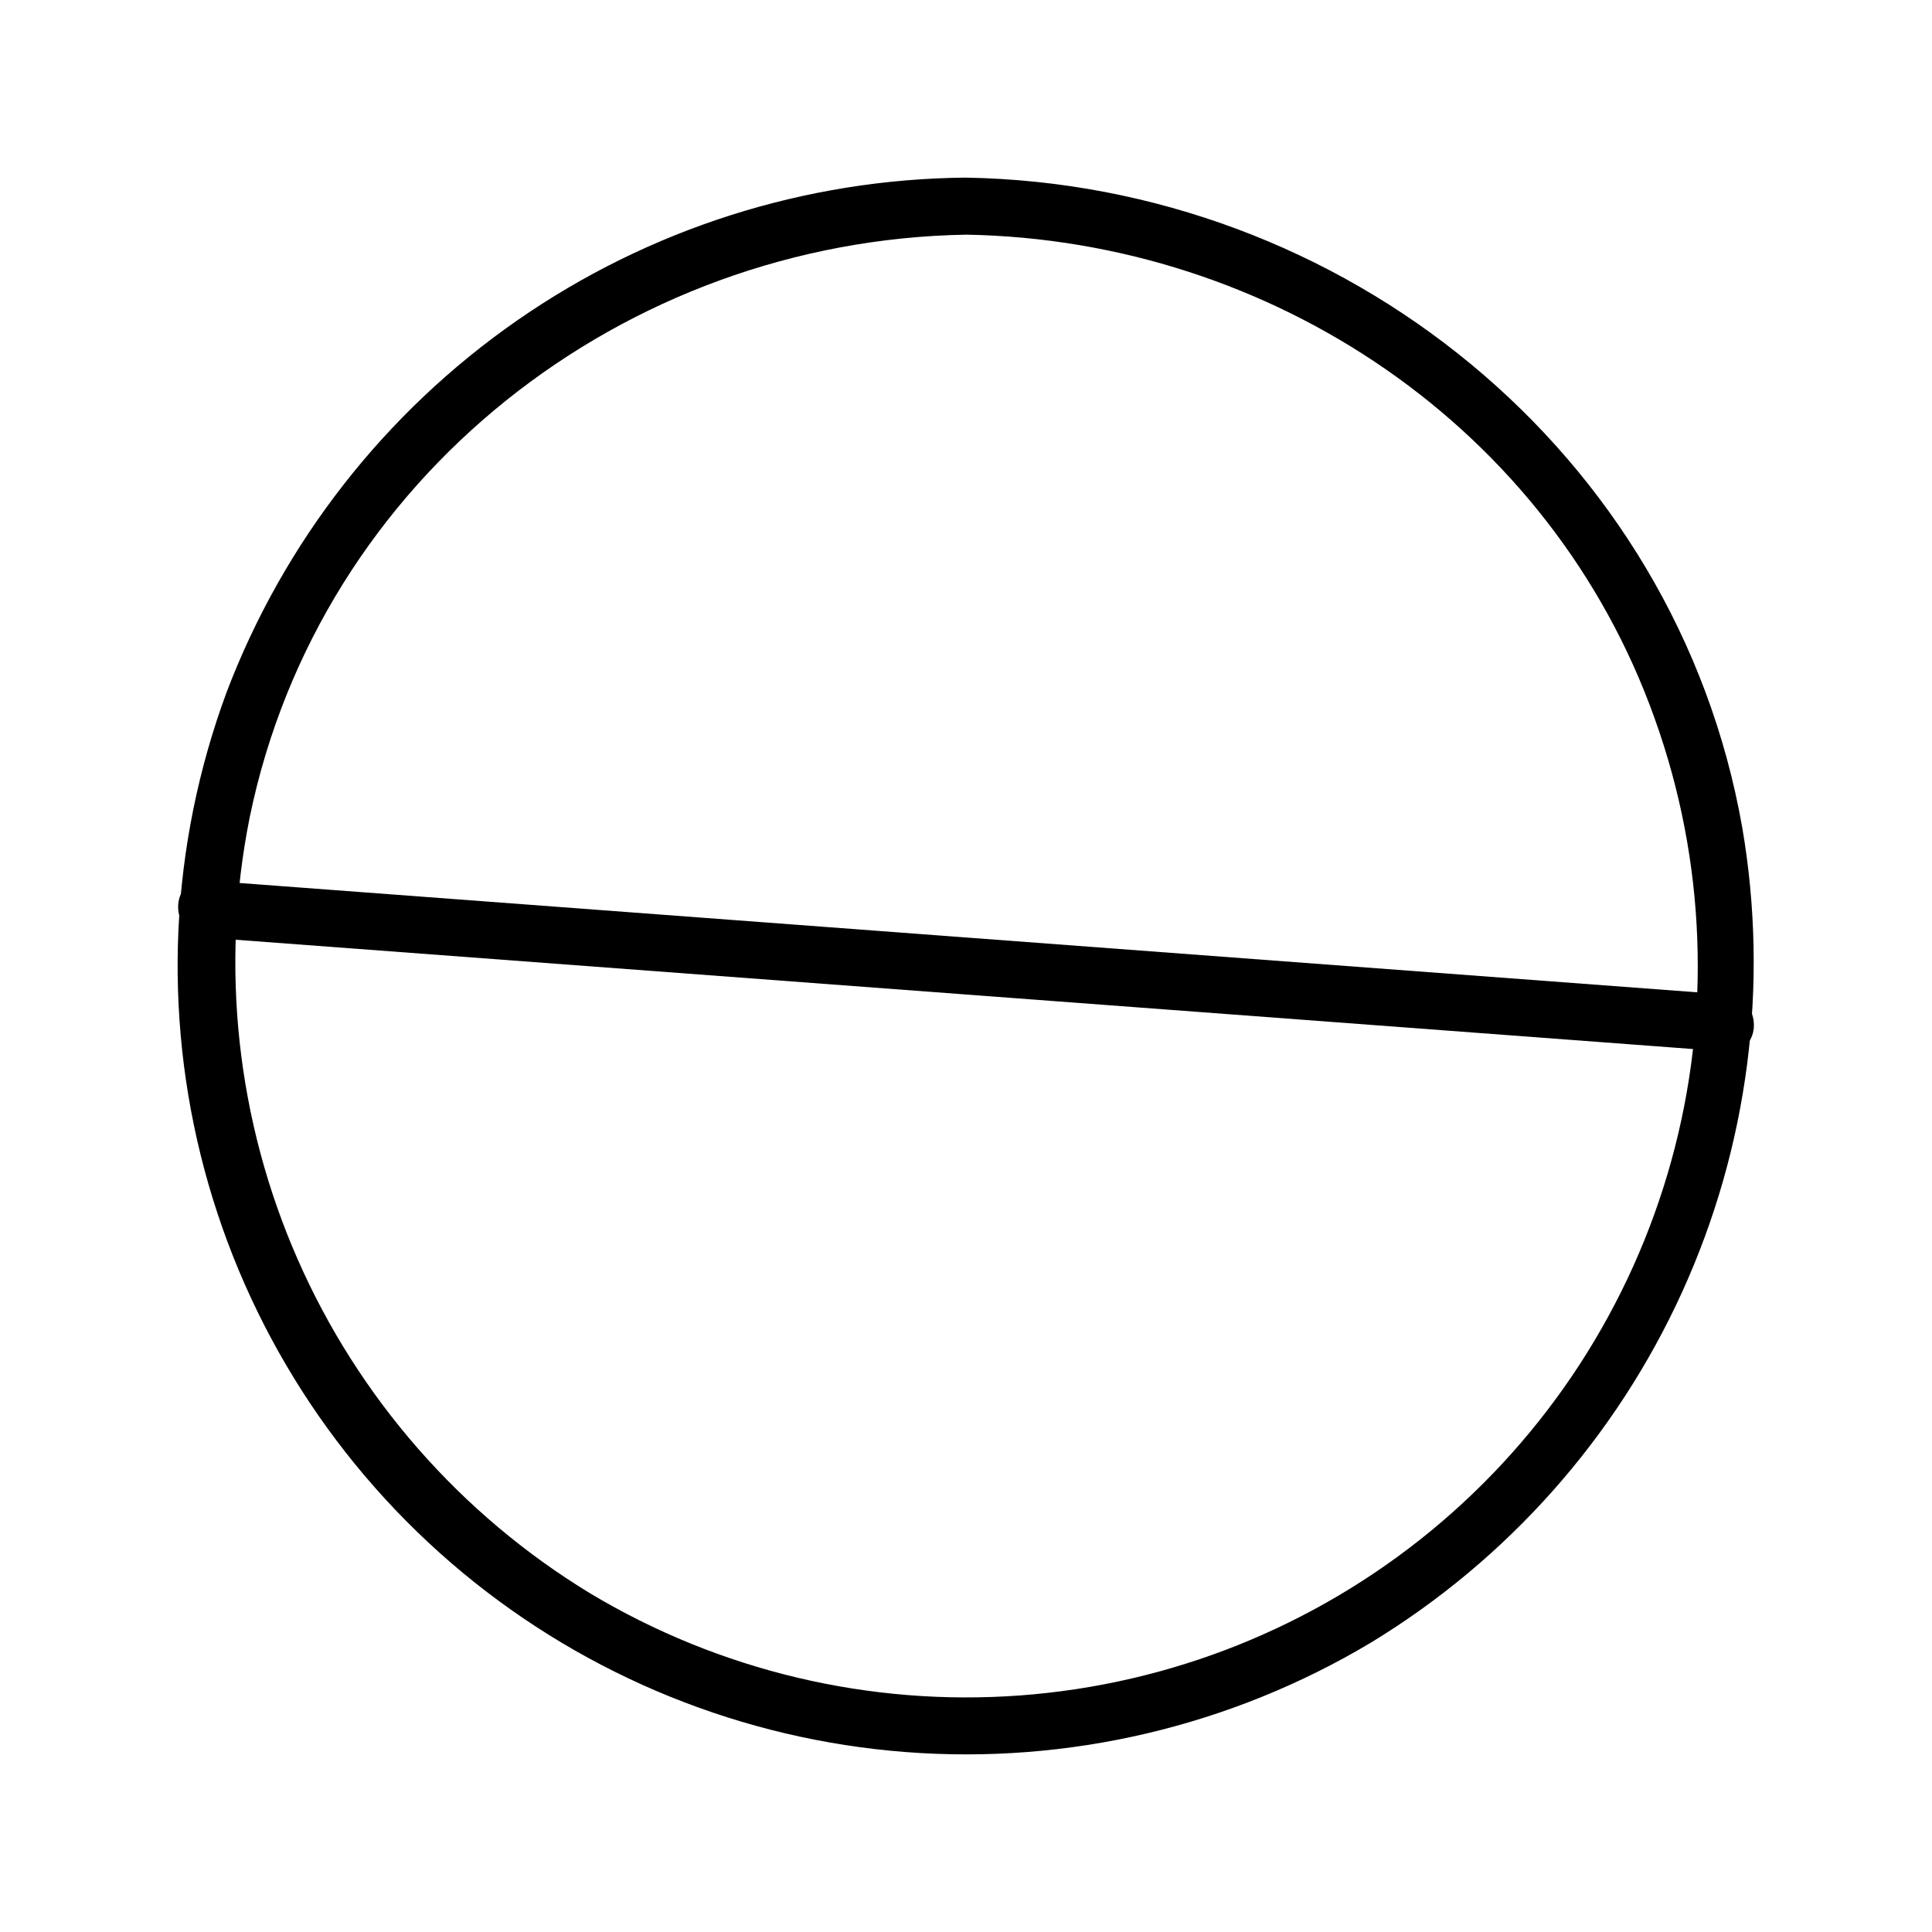 <?xml version="1.0" encoding="UTF-8"?>
<!-- Uploaded to: SVG Repo, www.svgrepo.com, Generator: SVG Repo Mixer Tools -->
<svg fill="#000000" width="800px" height="800px" version="1.1" viewBox="144 144 512 512" xmlns="http://www.w3.org/2000/svg">
 <g>
  <path d="m400 191.07c-42.586 0.367-84.07 13.578-119.02 37.898-34.957 24.324-61.762 58.629-76.91 98.43-15.016 40.57-17.074 84.797-5.891 126.59 11.184 41.789 35.062 79.074 68.336 106.71 33.277 27.645 74.309 44.277 117.44 47.609 43.129 3.332 86.23-6.801 123.36-29.004 36.176-21.988 64.906-54.348 82.453-92.871 17.547-38.527 23.102-81.438 15.941-123.16-17.531-99.652-105.8-170.49-205.7-172.2-9.723 0-9.723 15.113 0 15.113 80.961 1.41 155.07 51.137 182.53 128.32 13.5 37.629 15.035 78.512 4.398 117.05-10.641 38.539-32.93 72.844-63.824 98.219-30.891 25.375-68.871 40.578-108.74 43.531-39.871 2.949-79.676-6.496-113.97-27.047-34.328-20.871-61.402-51.805-77.547-88.598-16.141-36.793-20.57-77.66-12.684-117.05 18.539-90.082 99.148-152.86 189.84-154.42 9.723-0.152 9.723-15.266 0-15.113z"/>
  <path d="m198.48 392.44 403.05 30.23c9.723 0.707 9.672-14.41 0-15.113l-403.05-30.23c-9.723-0.707-9.672 14.41 0 15.113z"/>
 </g>
</svg>